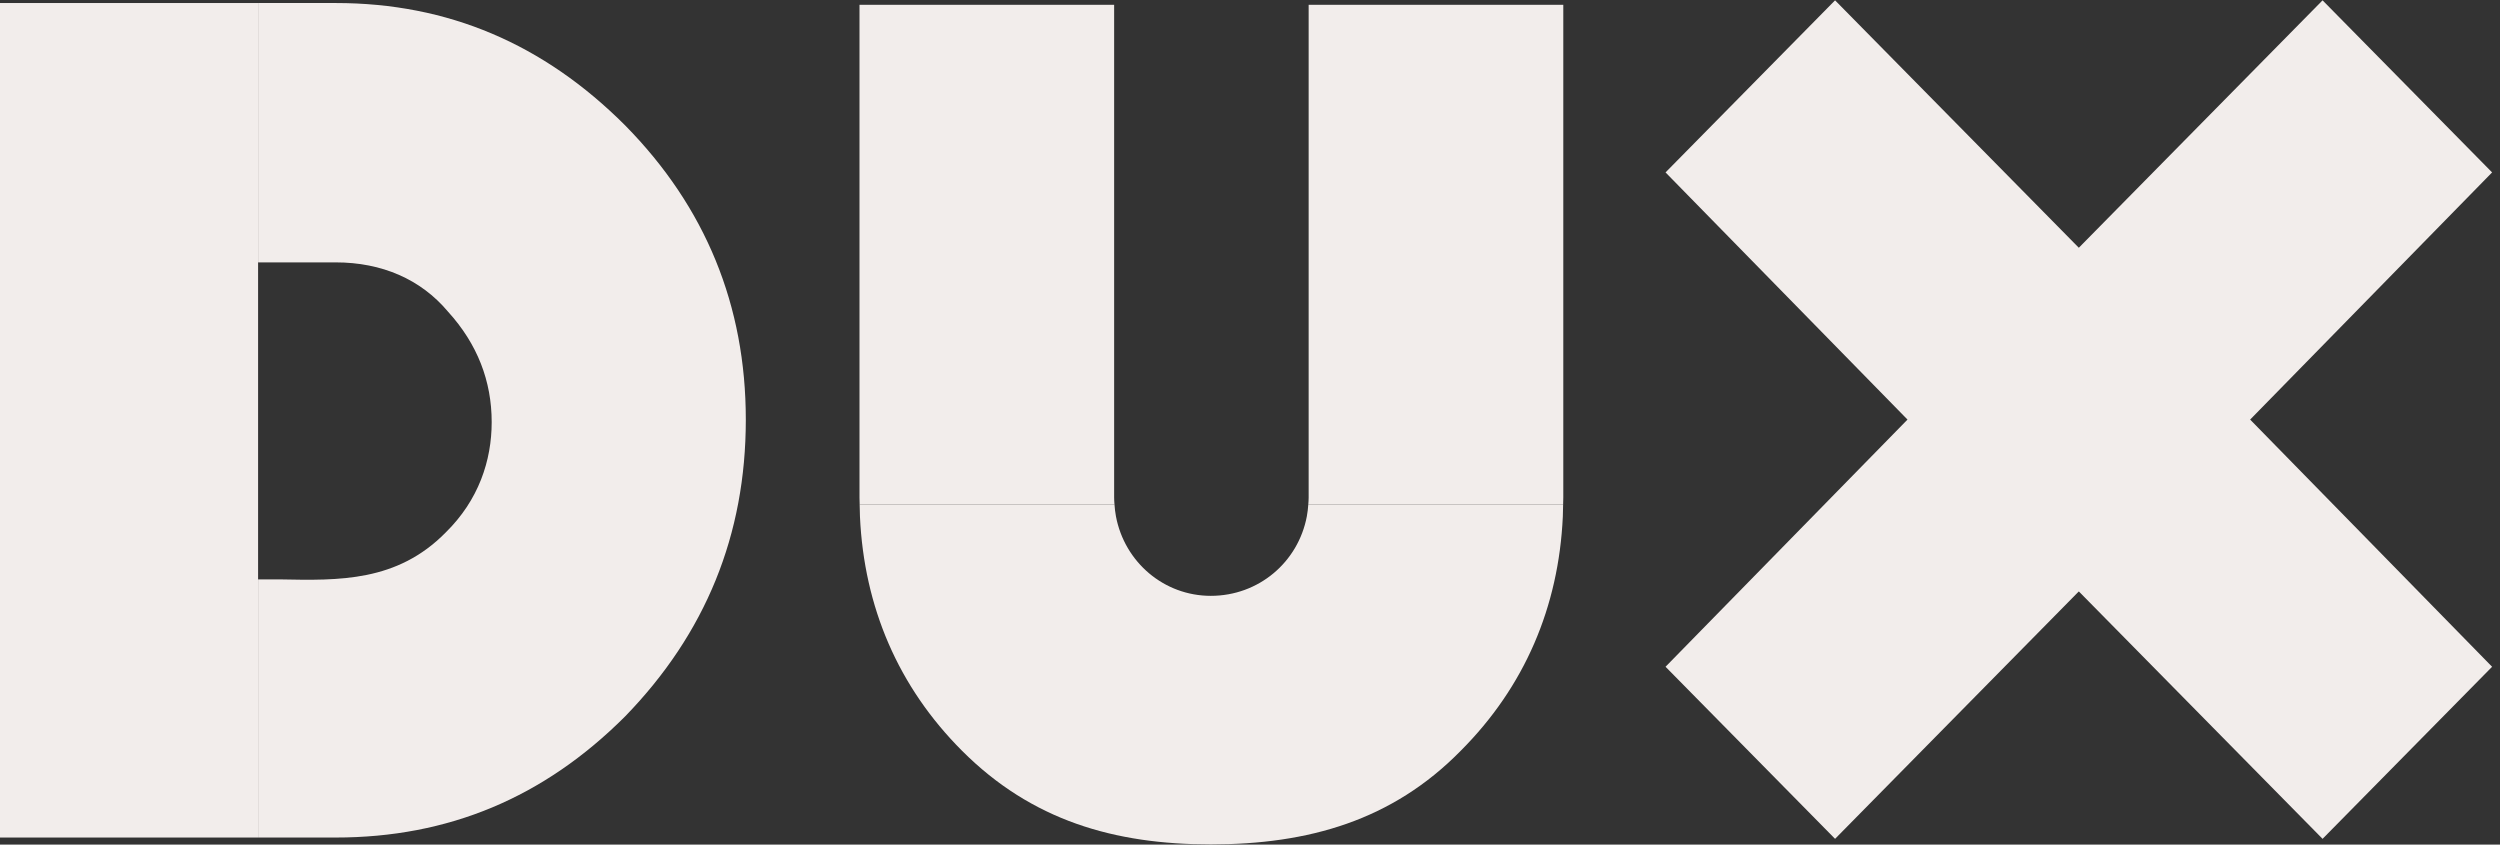 <svg width="148" height="50" viewBox="0 0 148 50" fill="none" xmlns="http://www.w3.org/2000/svg">
<rect x="0" y="0" width="148" height="50" fill="#333333" stroke="none"/>
<g clip-path="url(#clip0_1657_40)">
<path fill-rule="evenodd" clip-rule="evenodd" d="M137.496 0.02L113.045 24.839L137.496 49.659L147.532 39.473L133.208 24.839L147.532 10.207L137.496 0.02Z" fill="#F2EDEB"/>
<path fill-rule="evenodd" clip-rule="evenodd" d="M108.636 0.02L98.6 10.207L112.924 24.839L98.6 39.472L108.636 49.659L133.087 24.839L108.636 0.02Z" fill="#F2EDEB"/>
<path fill-rule="evenodd" clip-rule="evenodd" d="M77.452 29.855C77.434 30.099 77.408 30.338 77.364 30.572C76.849 33.284 74.51 35.274 71.679 35.274C68.911 35.274 66.579 33.284 66.065 30.572C66.02 30.338 65.994 30.099 65.977 29.855H50.891C50.896 30.095 50.898 30.335 50.909 30.572C51.154 35.935 53.169 40.657 56.953 44.446C61.071 48.57 65.957 49.988 71.679 49.988C77.472 49.988 82.427 48.57 86.475 44.446C90.259 40.657 92.274 35.935 92.52 30.572C92.53 30.335 92.532 30.095 92.537 29.855H77.452Z" fill="#F2EDEB"/>
<path fill-rule="evenodd" clip-rule="evenodd" d="M65.957 0.283H50.882V29.456C50.882 29.59 50.89 29.722 50.892 29.856H65.977C65.967 29.723 65.957 29.591 65.957 29.456V0.283Z" fill="#F2EDEB"/>
<path fill-rule="evenodd" clip-rule="evenodd" d="M92.547 0.283H77.472V29.456C77.472 29.591 77.462 29.723 77.452 29.856H92.537C92.539 29.722 92.547 29.59 92.547 29.456V0.283Z" fill="#F2EDEB"/>
<path fill-rule="evenodd" clip-rule="evenodd" d="M19.872 0.179H15.279V15.533H19.872C22.601 15.533 24.91 16.529 26.52 18.448C28.268 20.367 29.108 22.571 29.108 24.988C29.108 27.262 28.338 29.608 26.38 31.528C23.511 34.442 20.082 34.371 16.584 34.3H15.279V49.582H19.872C26.52 49.582 32.187 47.237 37.015 42.403C41.773 37.499 44.152 31.669 44.152 24.845C44.152 18.093 41.773 12.264 37.015 7.43C32.187 2.596 26.52 0.179 19.872 0.179Z" fill="#F2EDEB"/>
<path fill-rule="evenodd" clip-rule="evenodd" d="M0 0.179V49.582H15.279V34.3V15.533V0.179H0Z" fill="#F2EDEB"/>
</g>
<defs>
<clipPath id="clip0_1657_40">
<rect width="148" height="50" fill="white"/>
</clipPath>
</defs>
</svg>
